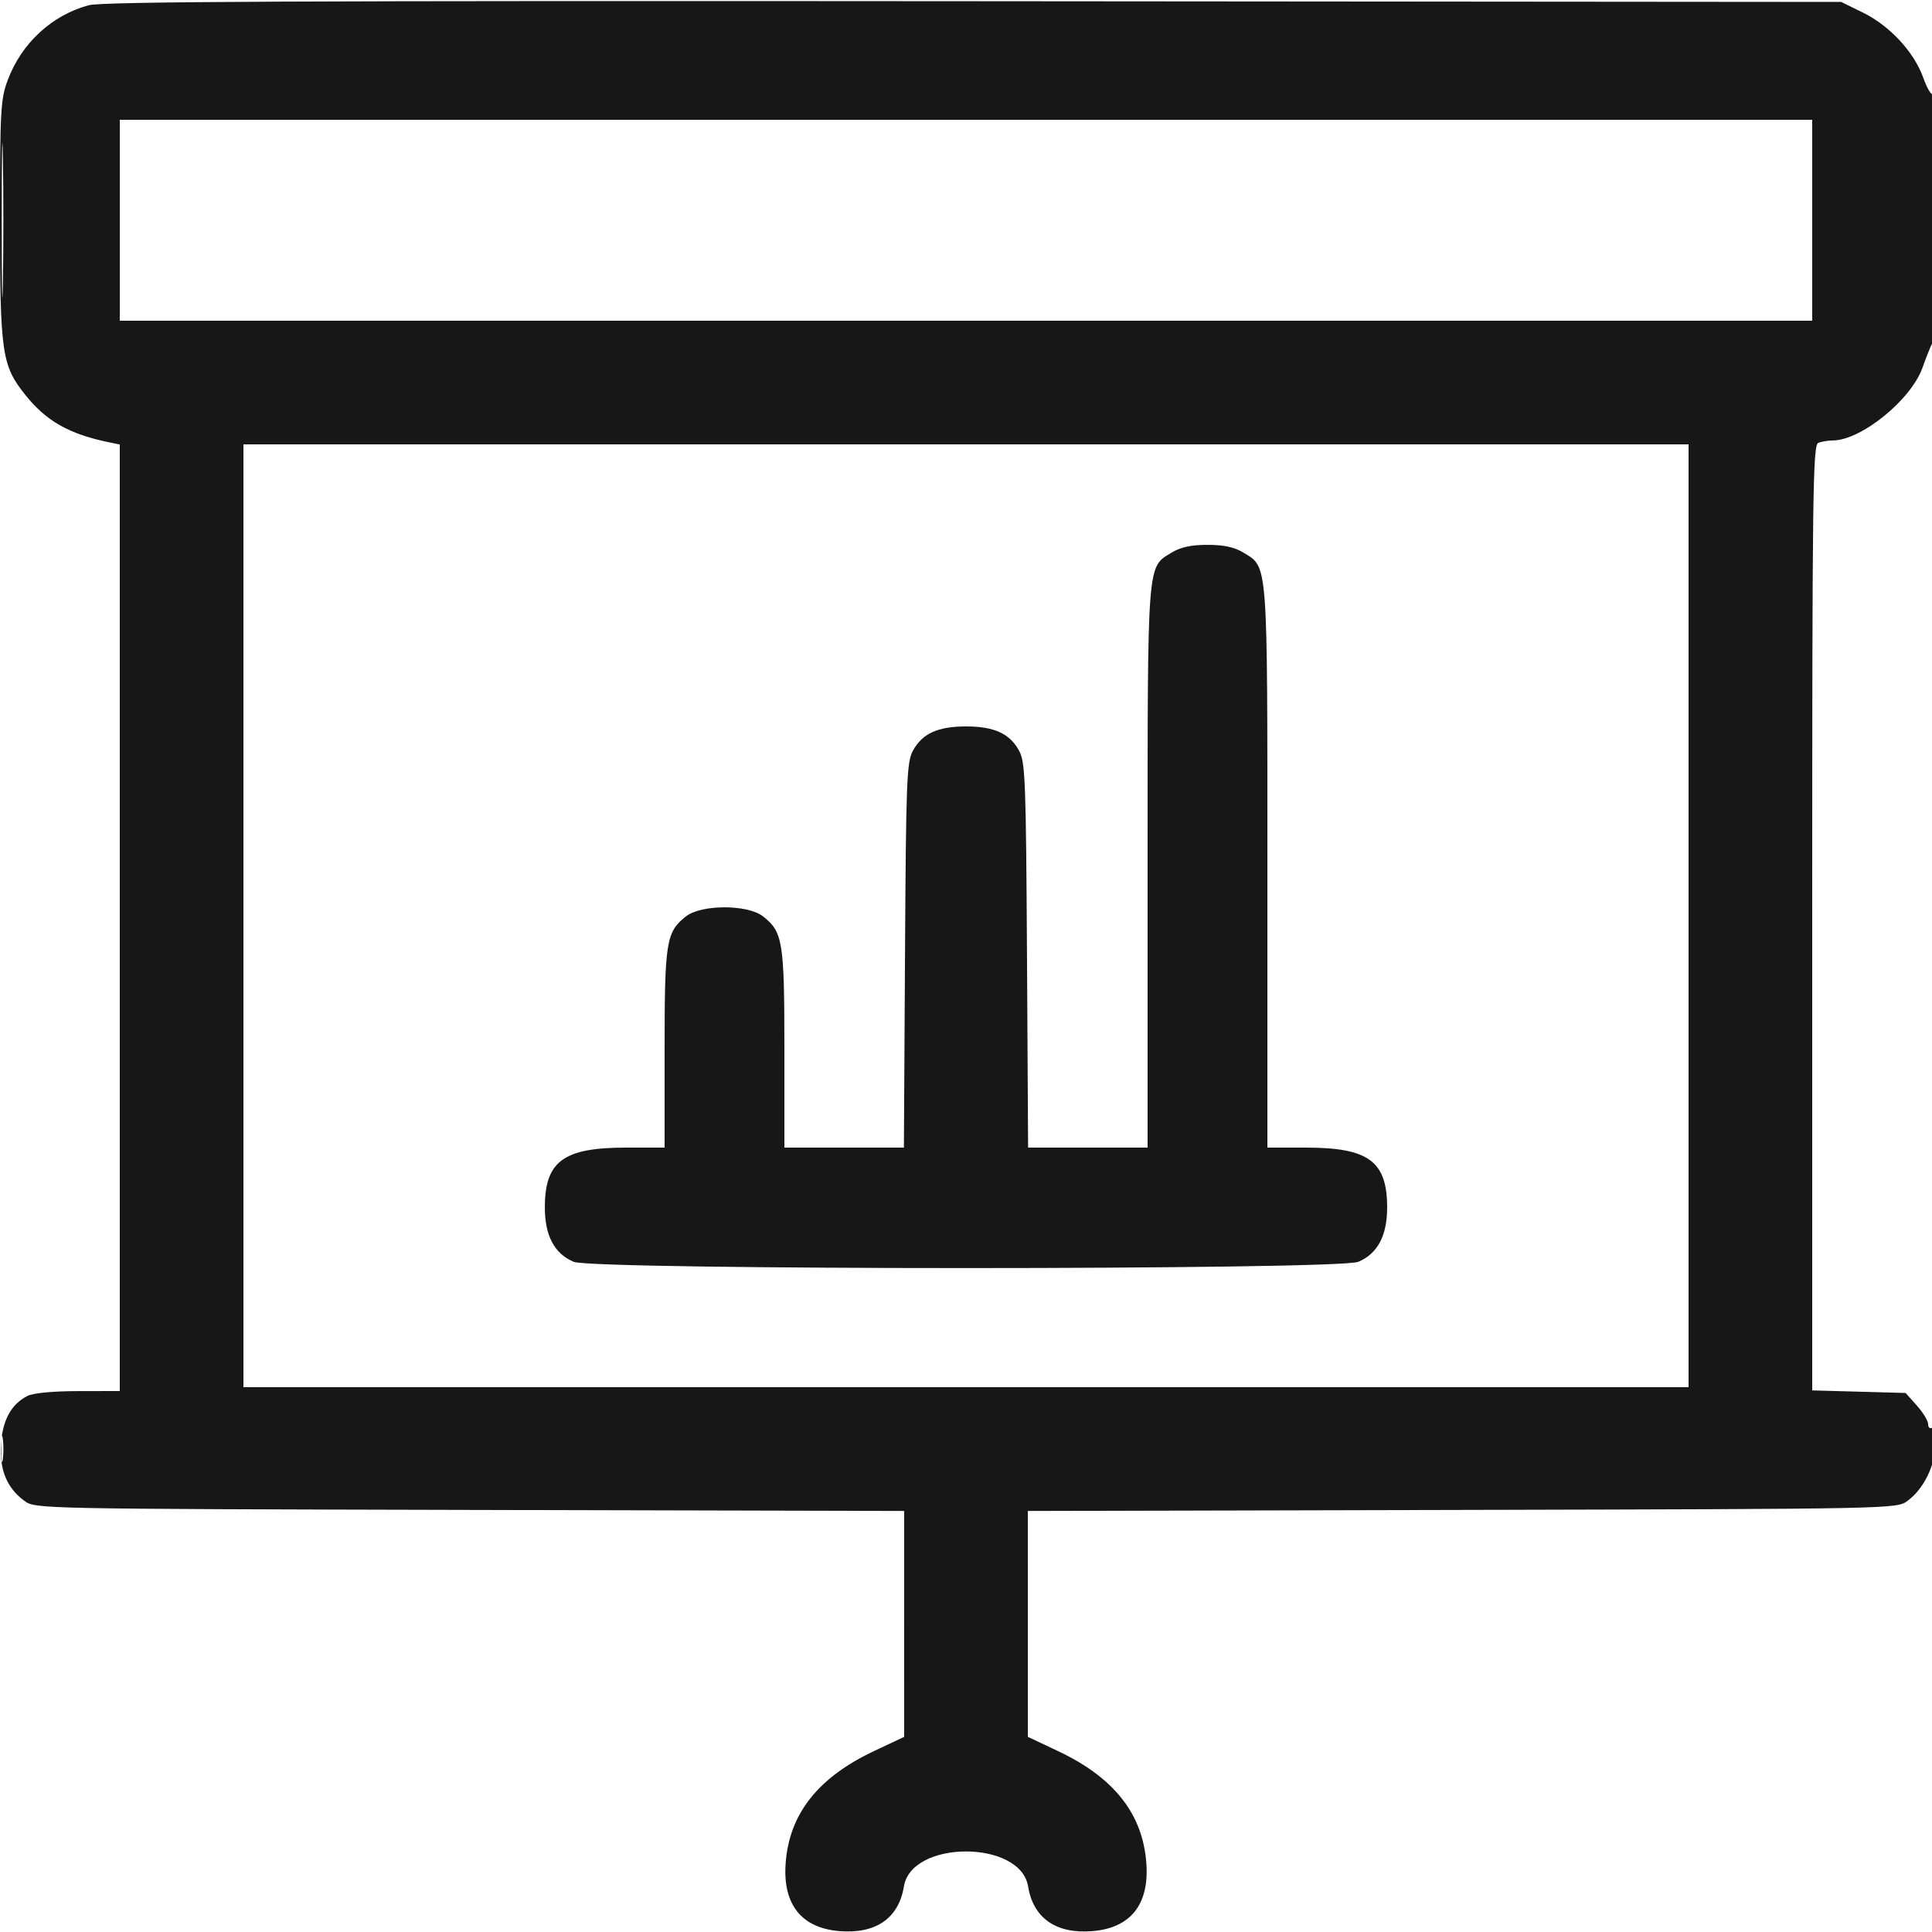 <svg xmlns="http://www.w3.org/2000/svg" viewBox="0 0 500 500" version="1.1">
	<path d="M 22.951 1.356 C 13.407 3.942, 5.573 11.181, 2.008 20.708 C 0.157 25.655, -0 28.483, -0 56.856 C 0 91.236, 0.463 94.512, 6.377 101.987 C 11.882 108.943, 17.819 112.332, 28.250 114.474 L 31 115.038 31 237.519 L 31 360 20.250 360.015 C 13.711 360.024, 8.558 360.513, 7.096 361.265 C 2.904 363.419, 0.659 367.515, 0.260 373.737 C -0.166 380.377, 1.782 385.097, 6.323 388.429 C 9.134 390.491, 9.644 390.501, 121.573 390.767 L 234 391.034 233.997 420.267 L 233.994 449.500 226.247 453.149 C 211.674 460.013, 204.239 469.450, 203.322 482.245 C 202.562 492.861, 207.399 498.954, 217.238 499.770 C 226.660 500.551, 232.594 496.438, 233.933 488.196 C 235.893 476.138, 264.107 476.138, 266.067 488.196 C 267.406 496.438, 273.340 500.551, 282.762 499.770 C 292.601 498.954, 297.438 492.861, 296.678 482.245 C 295.761 469.450, 288.326 460.013, 273.753 453.149 L 266.006 449.500 266.003 420.267 L 266 391.034 378.427 390.767 C 490.610 390.501, 490.860 390.495, 493.677 388.415 C 497.852 385.331, 500.826 379.286, 500.919 373.691 C 500.969 370.722, 500.617 369.118, 500 369.500 C 499.450 369.840, 499 369.424, 499 368.575 C 499 367.726, 497.688 365.562, 496.084 363.766 L 493.169 360.500 481.084 360.166 L 469 359.833 469 237.523 C 469 126.916, 469.151 115.156, 470.582 114.607 C 471.452 114.273, 473.139 113.996, 474.332 113.990 C 481.702 113.957, 494.639 103.436, 497.565 95.096 C 498.452 92.568, 499.587 89.719, 500.089 88.764 C 501.202 86.642, 501.320 23.684, 500.210 24.370 C 499.775 24.639, 498.657 22.712, 497.725 20.087 C 495.387 13.506, 489.073 6.674, 482.214 3.306 L 476.500 0.500 252 0.312 C 76.739 0.165, 26.502 0.394, 22.951 1.356 M 0.447 57 C 0.447 74.875, 0.582 82.188, 0.748 73.250 C 0.914 64.312, 0.914 49.687, 0.748 40.750 C 0.582 31.812, 0.447 39.125, 0.447 57 M 31 57 L 31 83 250 83 L 469 83 469 57 L 469 31 250 31 L 31 31 31 57 M 63 237 L 63 359 250 359 L 437 359 437 237 L 437 115 250 115 L 63 115 63 237 M 303.190 143.026 C 296.820 146.910, 297 144.535, 297 224.468 L 297 297 281.535 297 L 266.071 297 265.785 247.250 C 265.525 201.902, 265.344 197.214, 263.733 194.267 C 261.313 189.839, 257.284 188, 250 188 C 242.716 188, 238.687 189.839, 236.267 194.267 C 234.656 197.214, 234.475 201.902, 234.215 247.250 L 233.929 297 218.465 297 L 203 297 203 271.468 C 203 243.691, 202.598 241.189, 197.486 237.168 C 193.494 234.028, 181.506 234.028, 177.514 237.168 C 172.402 241.189, 172 243.691, 172 271.468 L 172 297 161.968 297 C 145.802 297, 141.007 300.545, 141.007 312.500 C 141.007 319.800, 143.494 324.473, 148.490 326.560 C 153.650 328.716, 346.350 328.716, 351.510 326.560 C 356.506 324.473, 358.993 319.800, 358.993 312.500 C 358.993 300.545, 354.198 297, 338.032 297 L 328 297 328 224.468 C 328 144.535, 328.180 146.910, 321.810 143.026 C 319.461 141.593, 316.758 141.007, 312.500 141.007 C 308.242 141.007, 305.539 141.593, 303.190 143.026 M 0.300 375 C 0.300 378.025, 0.487 379.262, 0.716 377.750 C 0.945 376.238, 0.945 373.762, 0.716 372.250 C 0.487 370.738, 0.300 371.975, 0.300 375" stroke="none" fill="#171717" fill-rule="evenodd"></path>
</svg>